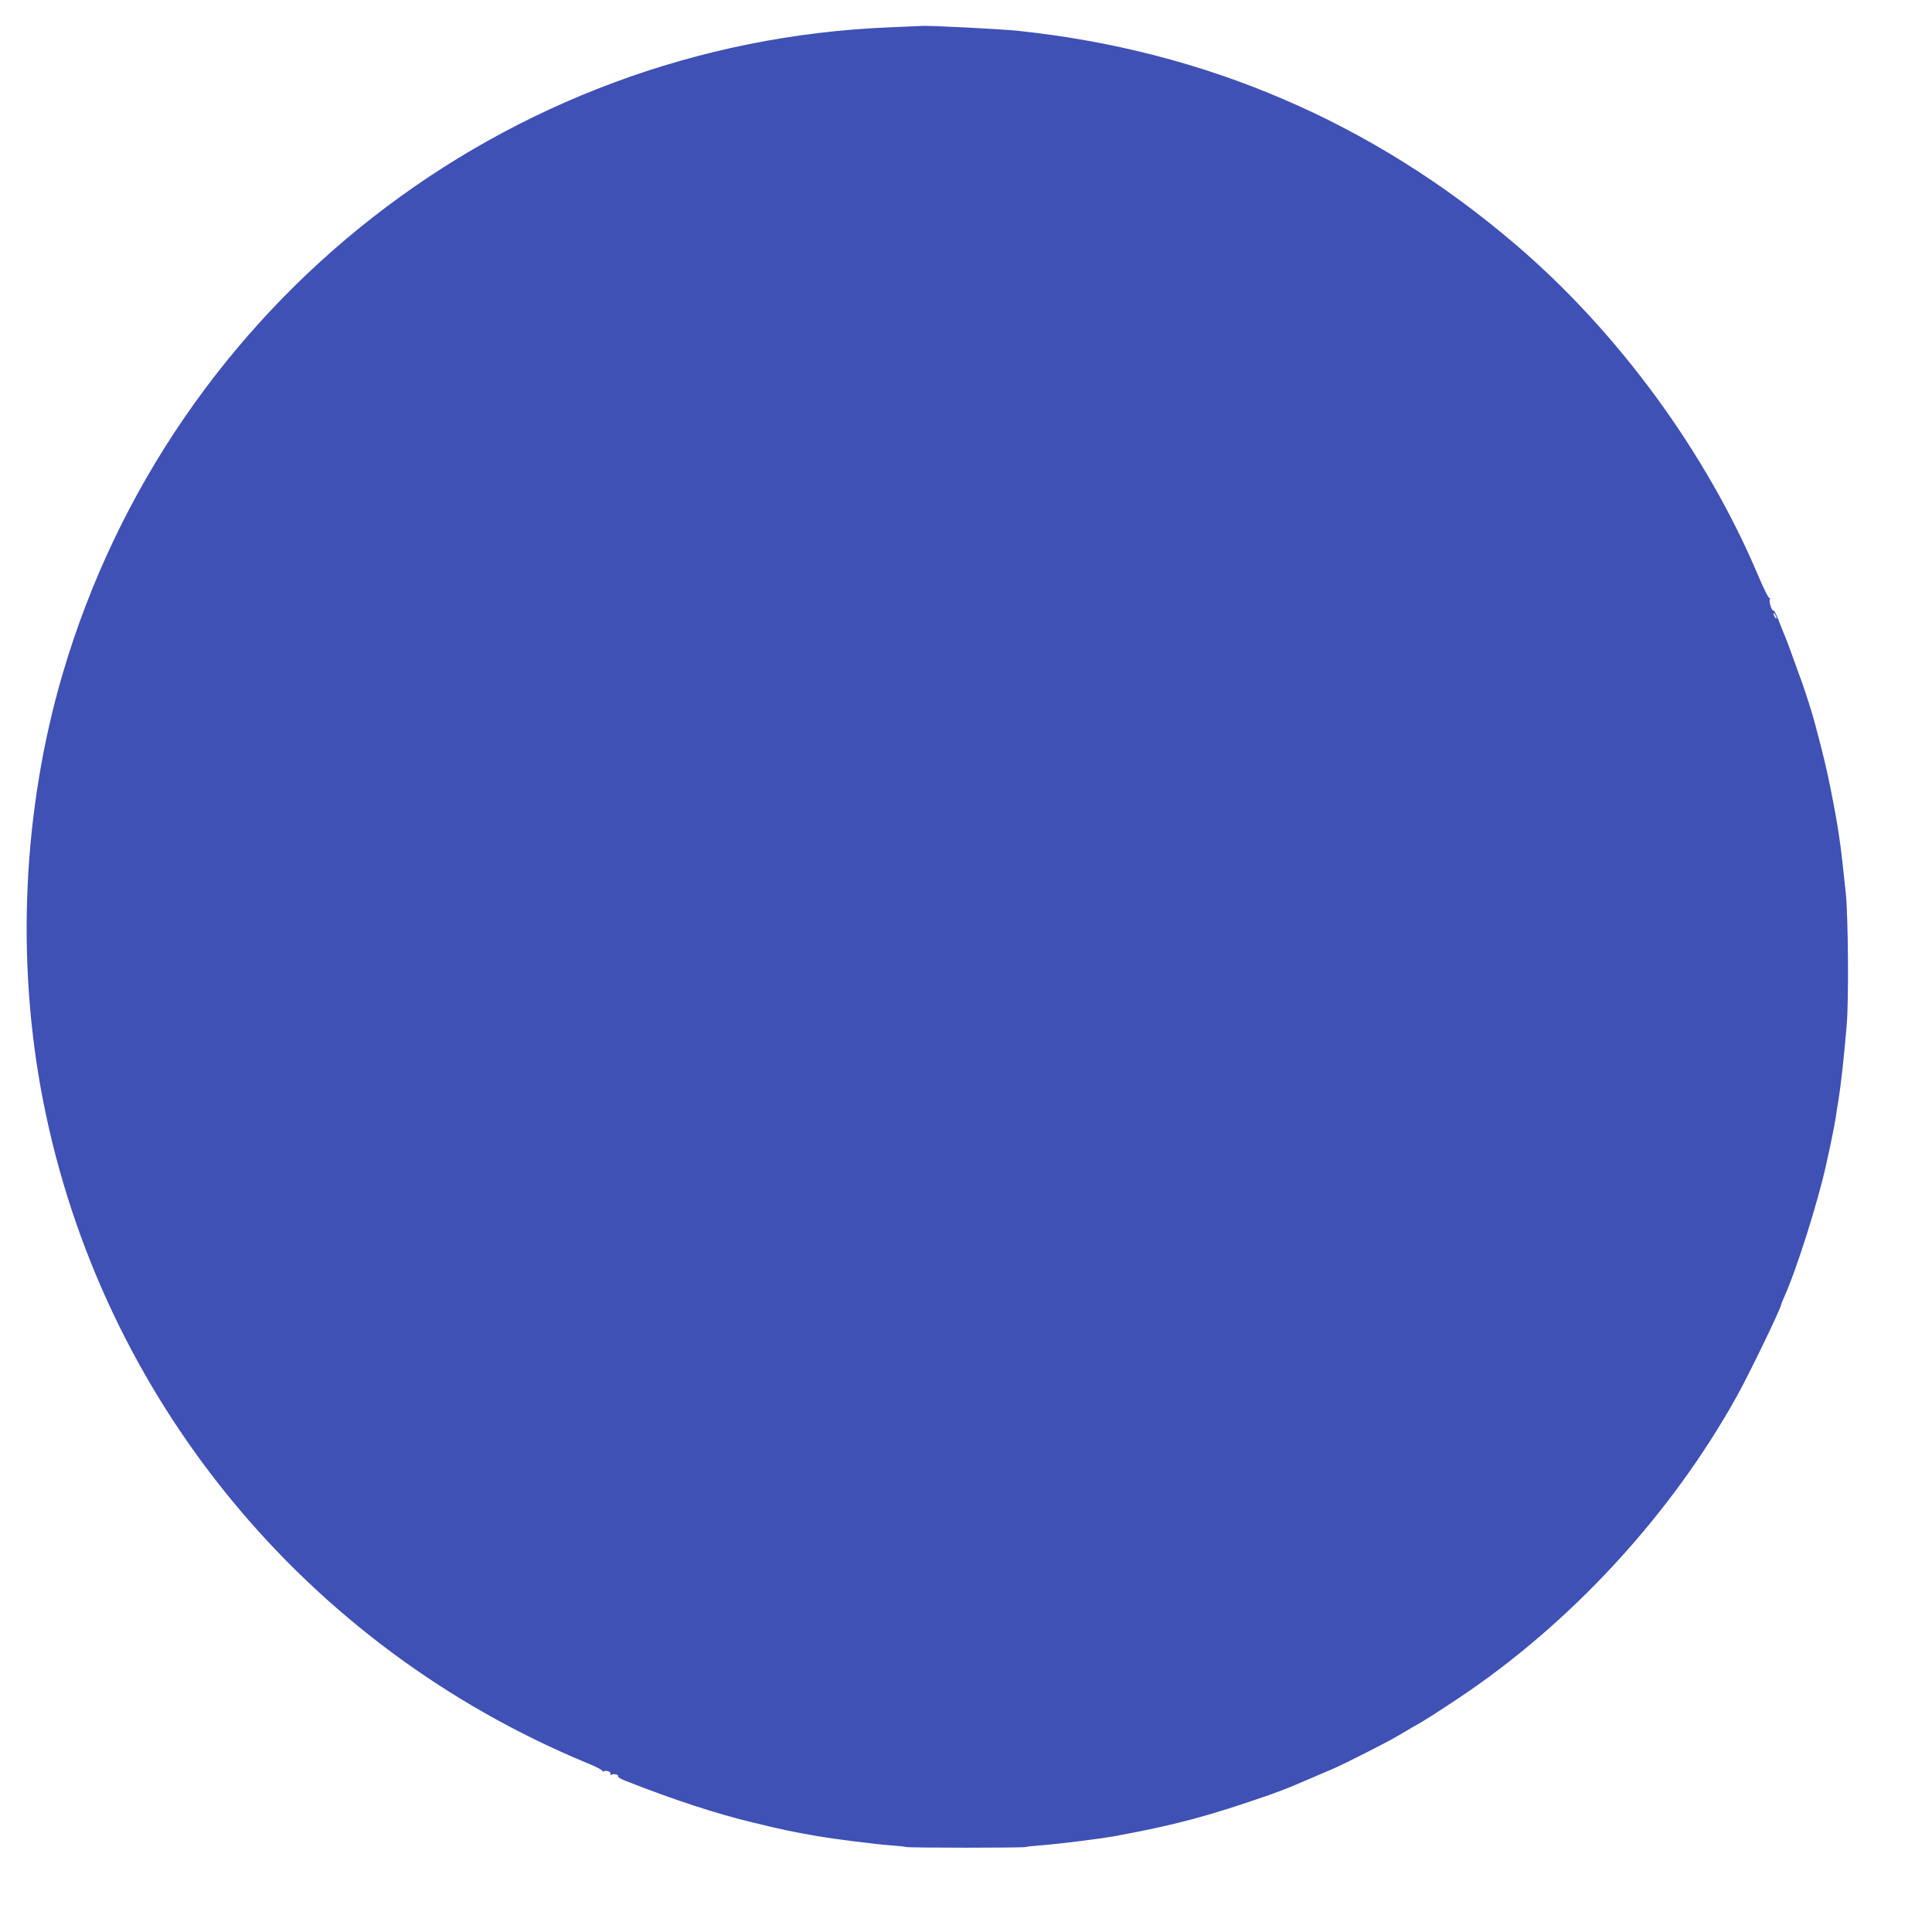 <?xml version="1.0" standalone="no"?>
<!DOCTYPE svg PUBLIC "-//W3C//DTD SVG 20010904//EN"
 "http://www.w3.org/TR/2001/REC-SVG-20010904/DTD/svg10.dtd">
<svg version="1.0" xmlns="http://www.w3.org/2000/svg"
 width="1280pt" height="1280pt" viewBox="0 0 1280 1280"
 preserveAspectRatio="xMidYMid meet">
<g transform="translate(0,1280) scale(0.1,-0.1)"
fill="#3f51b5" stroke="none">
<path d="M5895 12619 c-2549 -102 -4756 -1826 -5479 -4280 -266 -904 -312
-1906 -130 -2834 386 -1968 1735 -3611 3602 -4385 62 -25 109 -50 105 -55 -5
-4 -2 -5 5 -1 17 10 54 -3 46 -16 -5 -7 -1 -9 9 -5 20 7 49 -2 42 -13 -2 -4
21 -18 53 -30 315 -124 597 -216 837 -274 213 -51 219 -53 430 -91 105 -18
372 -52 485 -61 47 -3 94 -8 105 -11 27 -6 765 -6 790 0 11 3 56 8 100 11 135
11 390 43 490 61 398 73 623 133 1030 275 65 23 122 45 170 66 17 7 68 29 115
49 47 20 110 47 140 60 68 29 375 185 427 218 21 13 61 36 88 52 67 36 141 83
293 184 753 498 1424 1225 1862 2016 81 146 290 579 290 600 0 3 9 24 19 48
80 174 226 634 281 887 33 148 52 244 61 300 5 36 14 92 20 125 16 102 36 279
54 495 14 166 10 708 -6 870 -34 333 -48 430 -101 695 -26 131 -46 214 -103
430 -15 59 -60 199 -85 270 -84 233 -103 284 -114 310 -8 17 -26 63 -41 103
-15 39 -31 70 -35 67 -11 -7 -33 62 -24 76 4 7 3 9 -2 6 -6 -3 -39 63 -74 146
-346 820 -929 1617 -1610 2198 -945 808 -2052 1283 -3289 1414 -122 13 -606
38 -651 33 -8 0 -100 -5 -205 -9z m5875 -3914 c0 -5 -5 -3 -10 5 -5 8 -10 20
-10 25 0 6 5 3 10 -5 5 -8 10 -19 10 -25z"/>
</g>
</svg>
